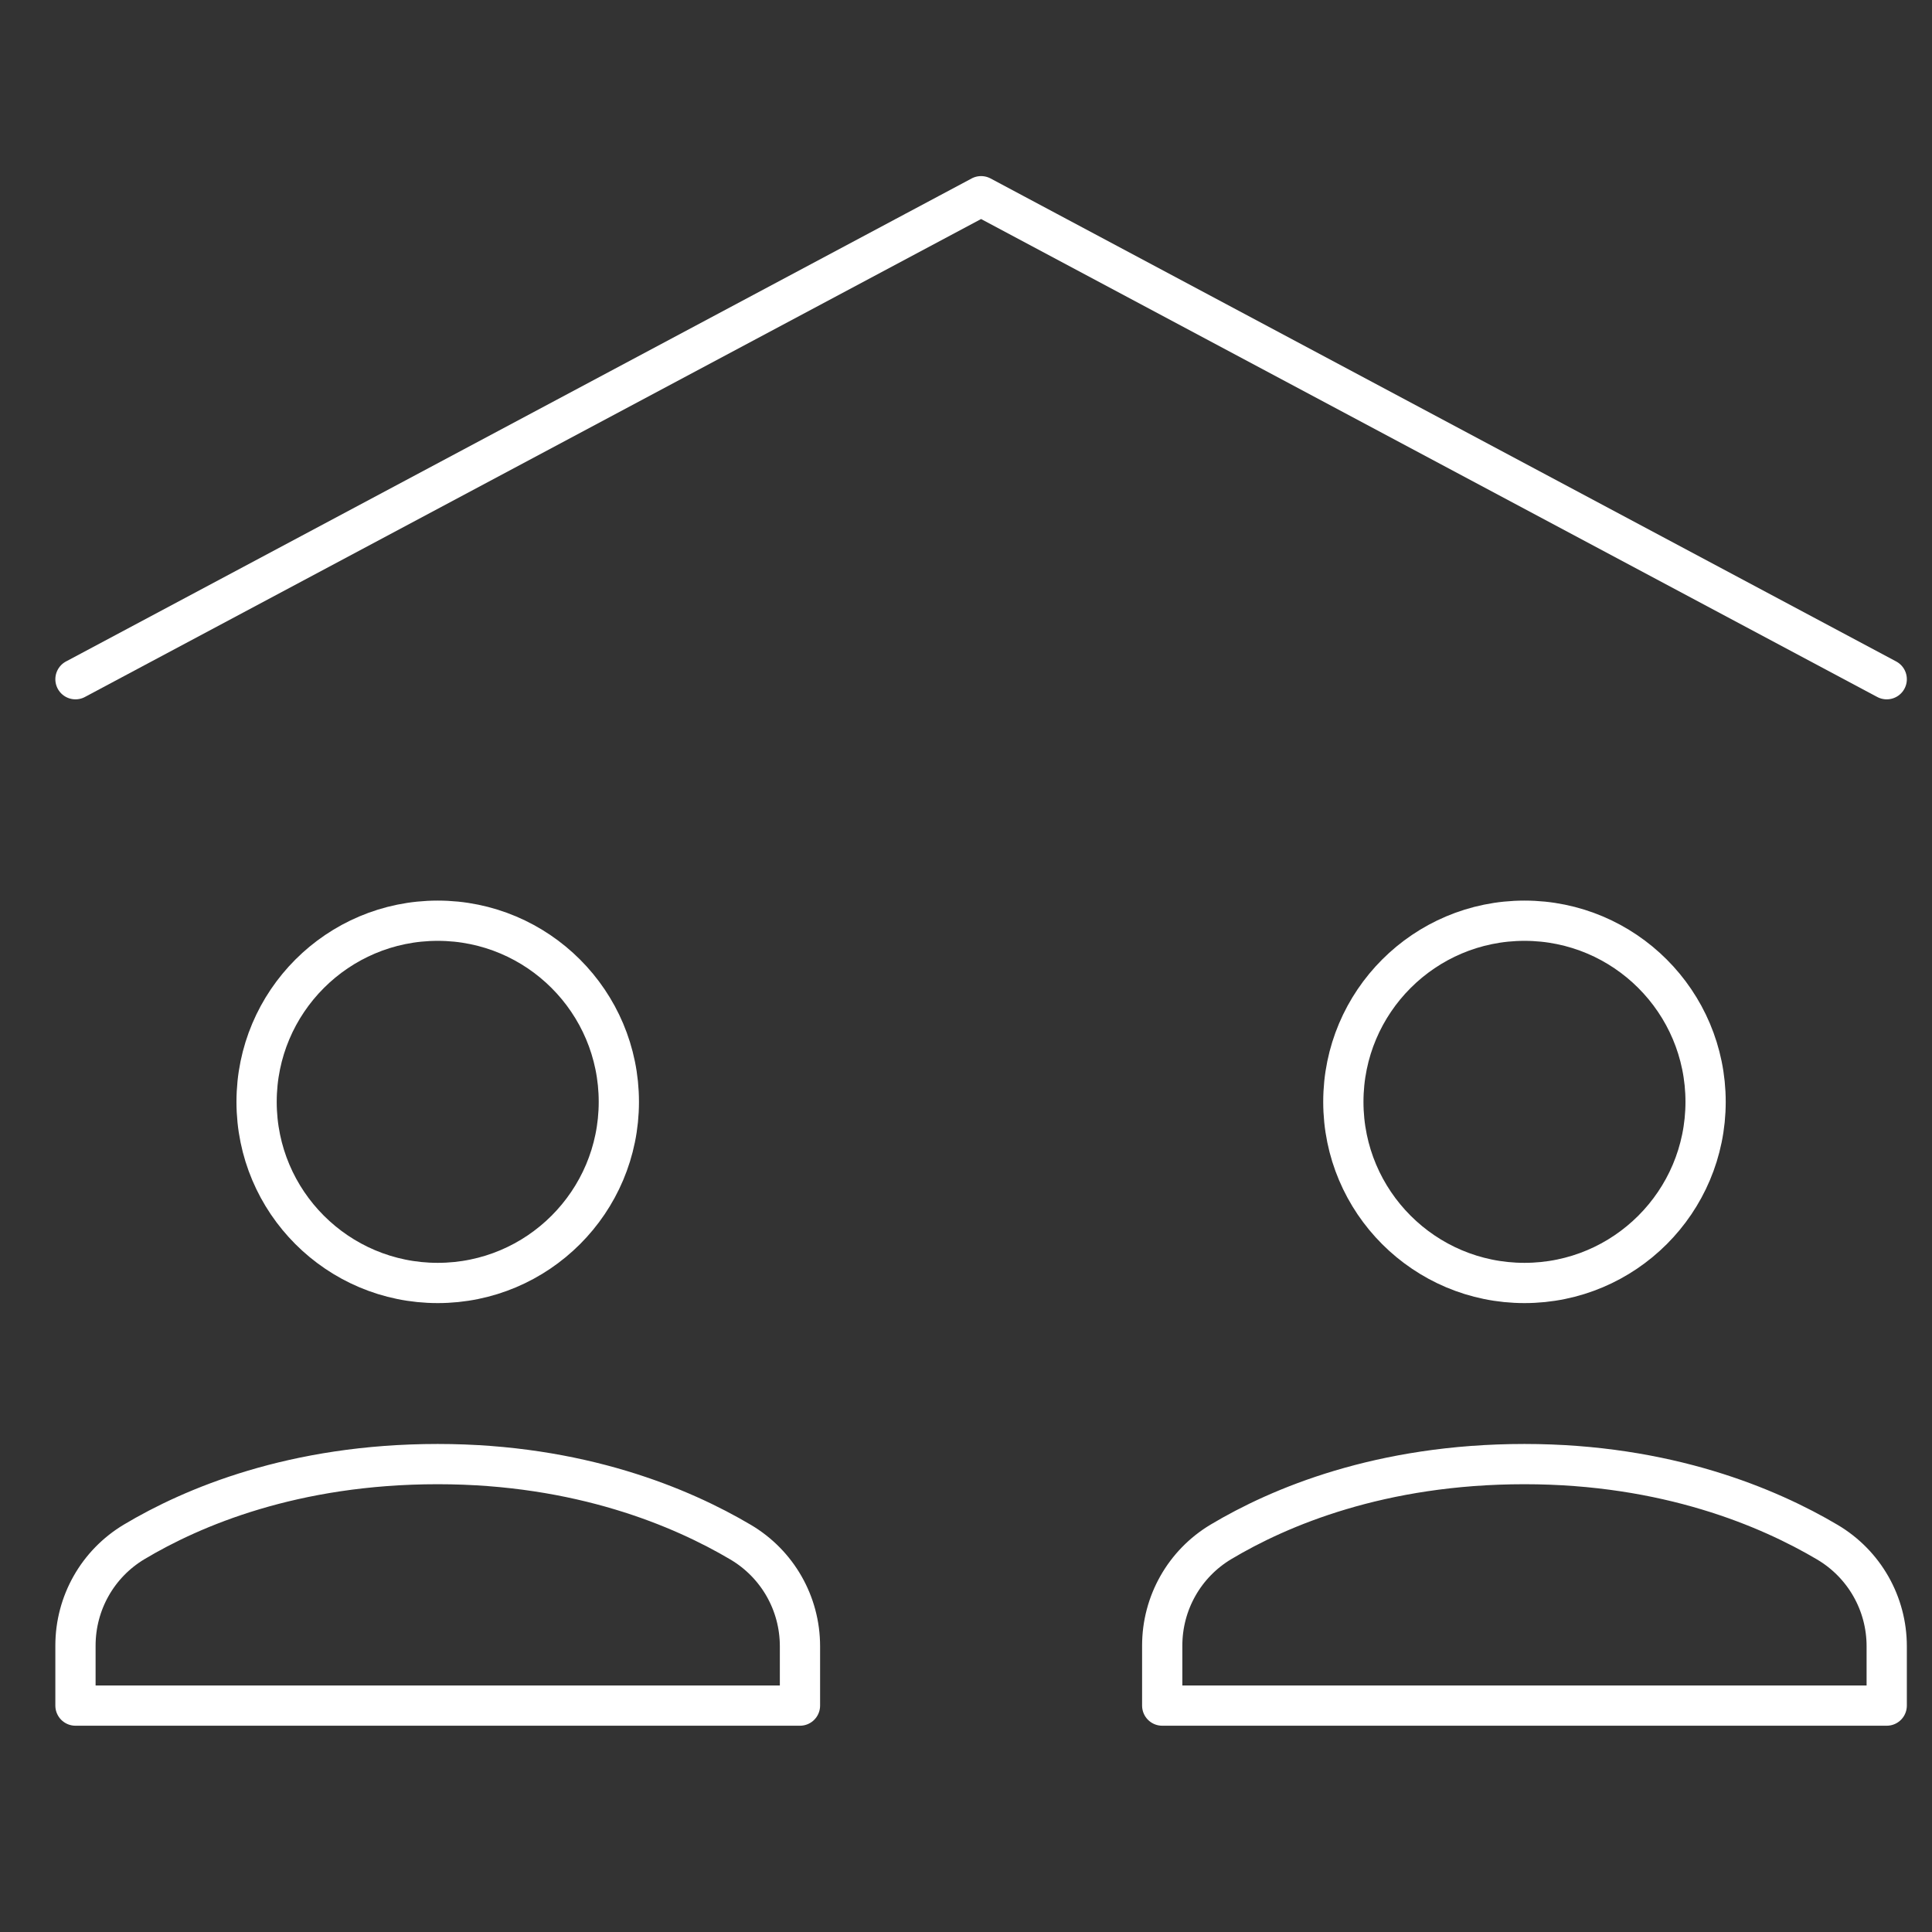 <svg width="96" height="96" viewBox="0 0 96 96" fill="none" xmlns="http://www.w3.org/2000/svg">
<rect x="0" y="0" width="96" height="96" fill="#333333" stroke="none"/>
<path d="M3.75 33.75L48.75 9.75L93.75 33.75" stroke="white" stroke-width="2" stroke-miterlimit="10" stroke-linecap="round" stroke-linejoin="round"/>
<path d="M75.75 63.75C80.721 63.75 84.75 59.721 84.75 54.75C84.75 49.779 80.721 45.75 75.75 45.75C70.779 45.75 66.75 49.779 66.75 54.75C66.75 59.721 70.779 63.75 75.75 63.75Z" stroke="white" stroke-width="2" stroke-miterlimit="10" stroke-linecap="round" stroke-linejoin="round"/>
<path d="M21.75 63.75C26.721 63.75 30.75 59.721 30.75 54.75C30.75 49.779 26.721 45.75 21.75 45.75C16.779 45.75 12.75 49.779 12.75 54.75C12.75 59.721 16.779 63.75 21.75 63.75Z" stroke="white" stroke-width="2" stroke-miterlimit="10" stroke-linecap="round" stroke-linejoin="round"/>
<path d="M39.75 84.75V81.802C39.75 79.672 38.633 77.713 36.8 76.629C33.882 74.903 28.824 72.75 21.75 72.75C14.585 72.75 9.559 74.889 6.672 76.612C4.854 77.698 3.75 79.651 3.75 81.769V84.75H39.75Z" stroke="white" stroke-width="2" stroke-miterlimit="10" stroke-linecap="round" stroke-linejoin="round"/>
<path d="M93.75 84.75V81.802C93.75 79.672 92.632 77.713 90.799 76.629C87.882 74.903 82.824 72.75 75.75 72.75C68.585 72.75 63.559 74.889 60.672 76.612C58.854 77.698 57.75 79.651 57.75 81.769V84.75H93.75Z" stroke="white" stroke-width="2" stroke-miterlimit="10" stroke-linecap="round" stroke-linejoin="round"/>
</svg>
